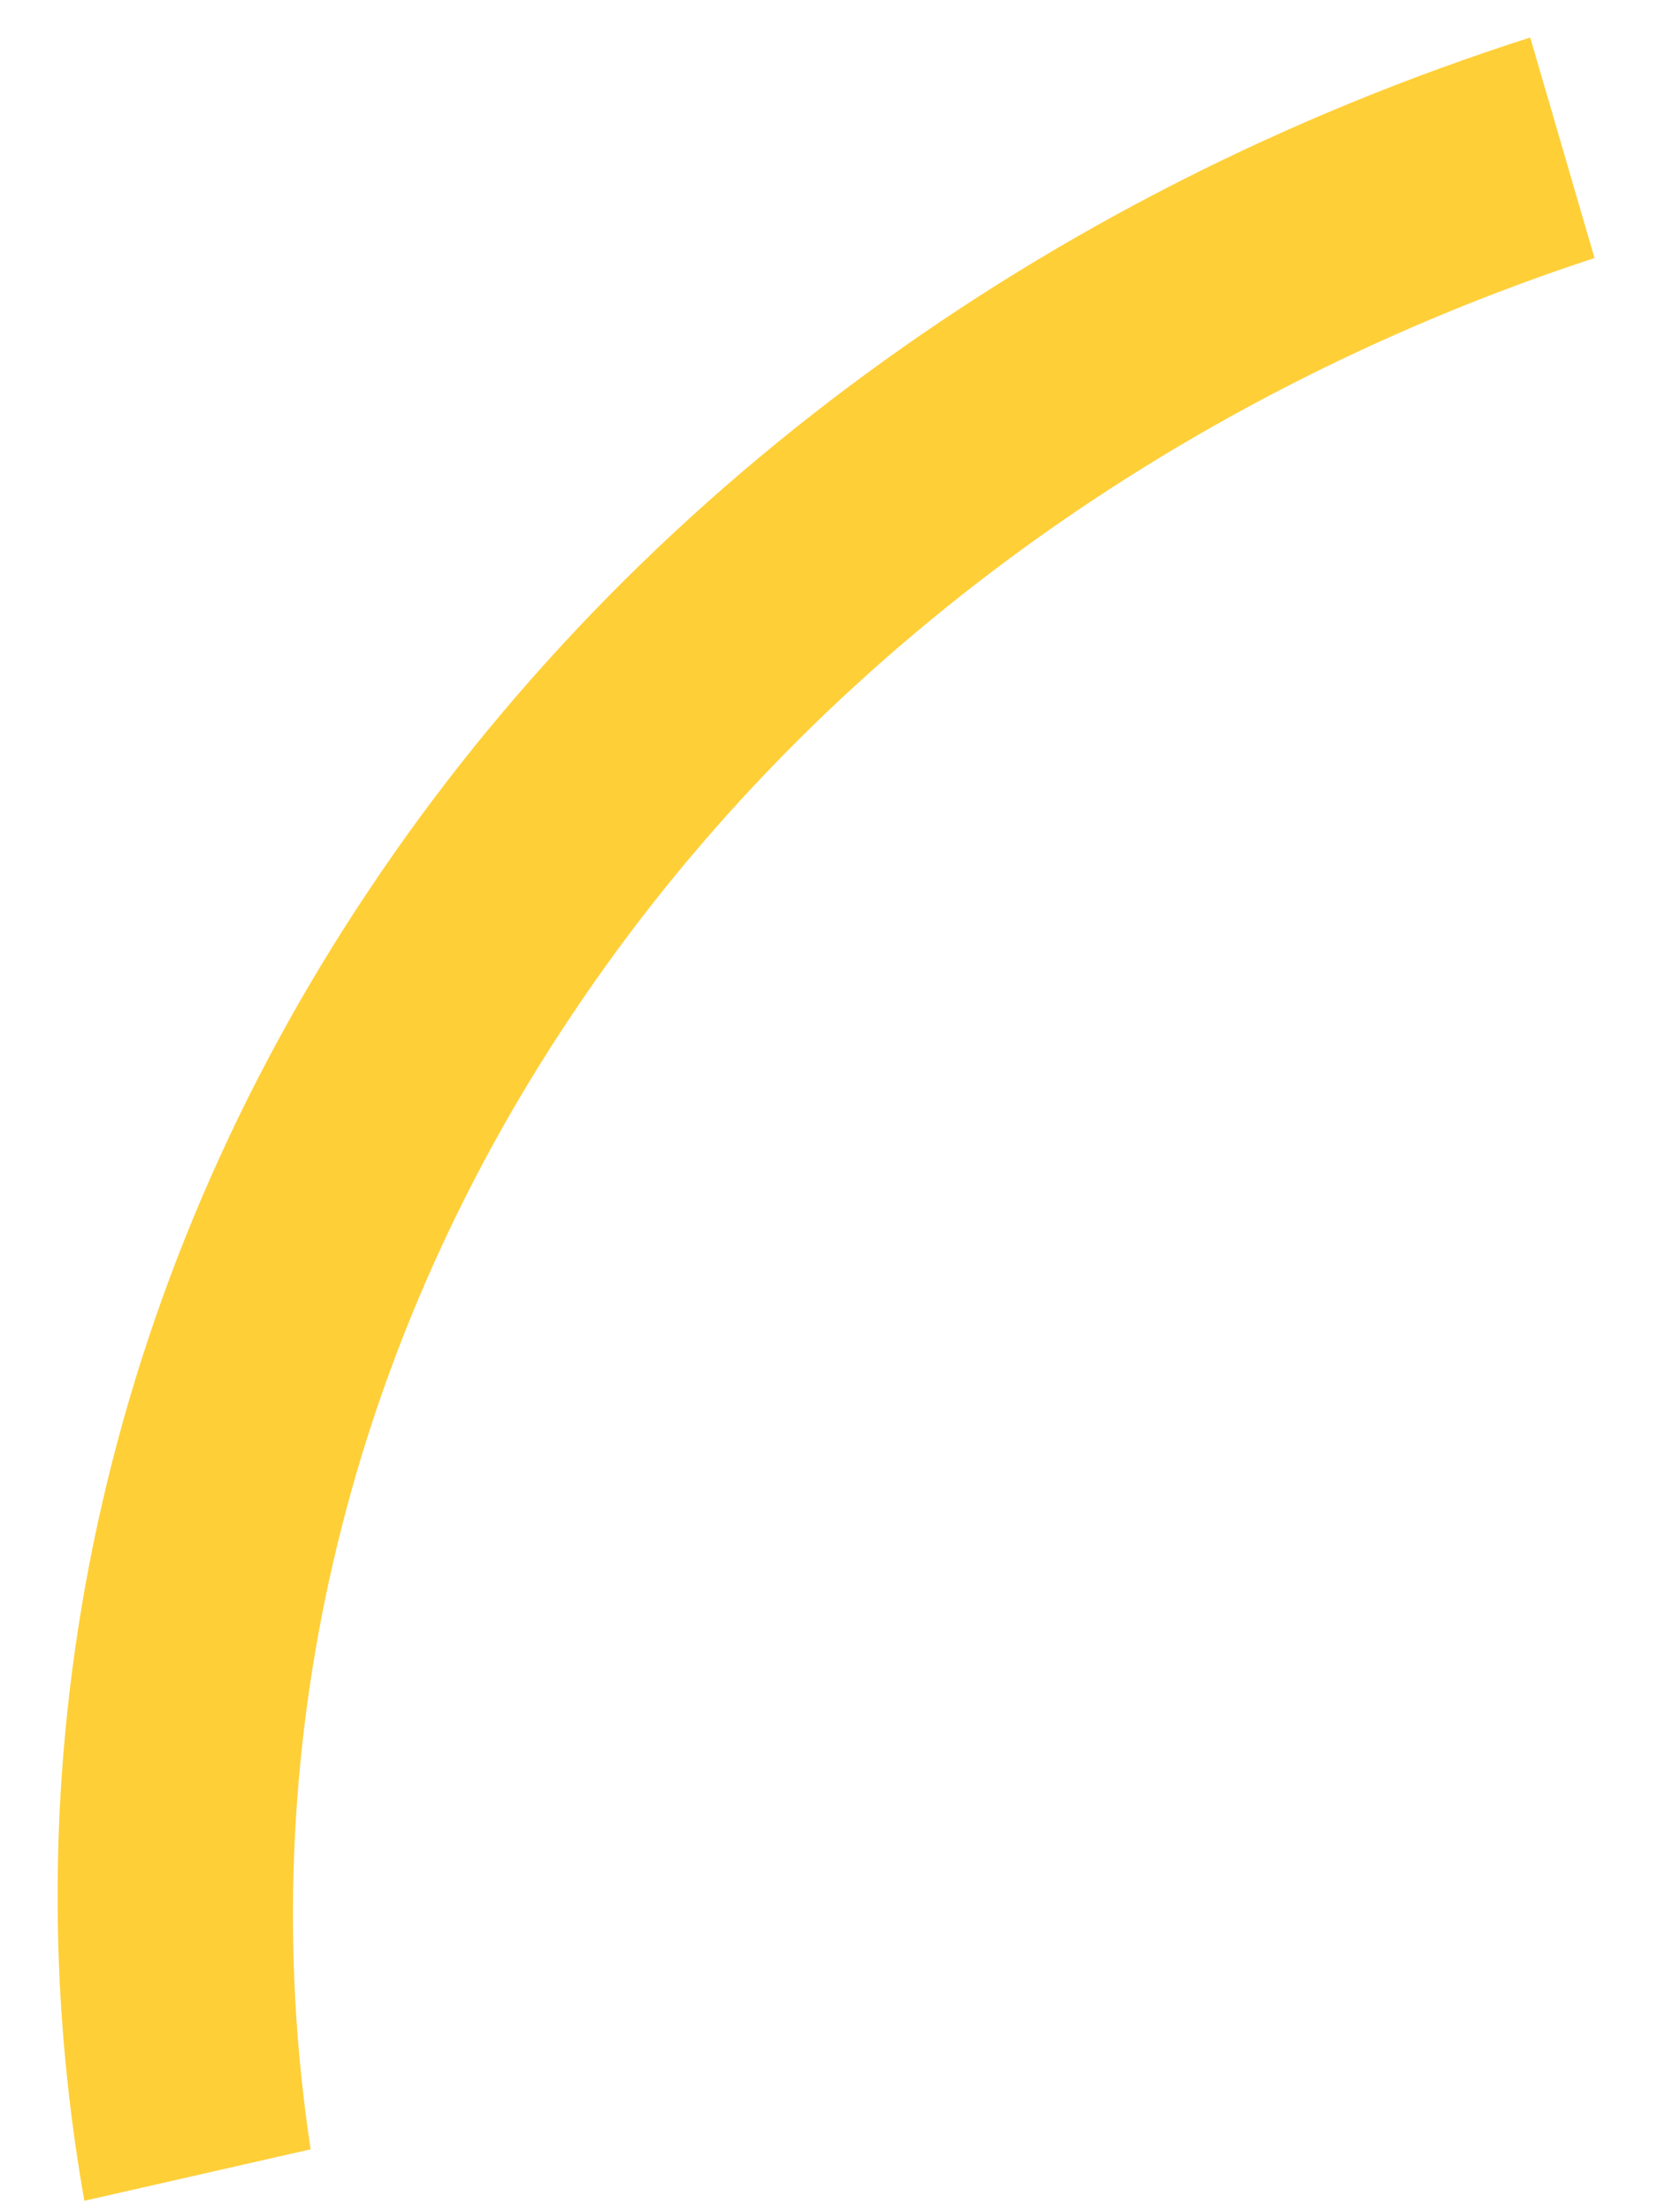 <svg width="19" height="25" viewBox="0 0 19 25" fill="none" xmlns="http://www.w3.org/2000/svg">
<path d="M17.306 0.424C11.797 2.187 7.155 5.594 4.176 10.058C1.188 14.517 0.049 19.759 0.954 24.881L3.513 24.299C2.839 19.851 3.88 15.331 6.469 11.472C9.099 7.53 13.183 4.509 18.033 2.917L17.306 0.424Z" fill="#FFCF38"/>
</svg>
